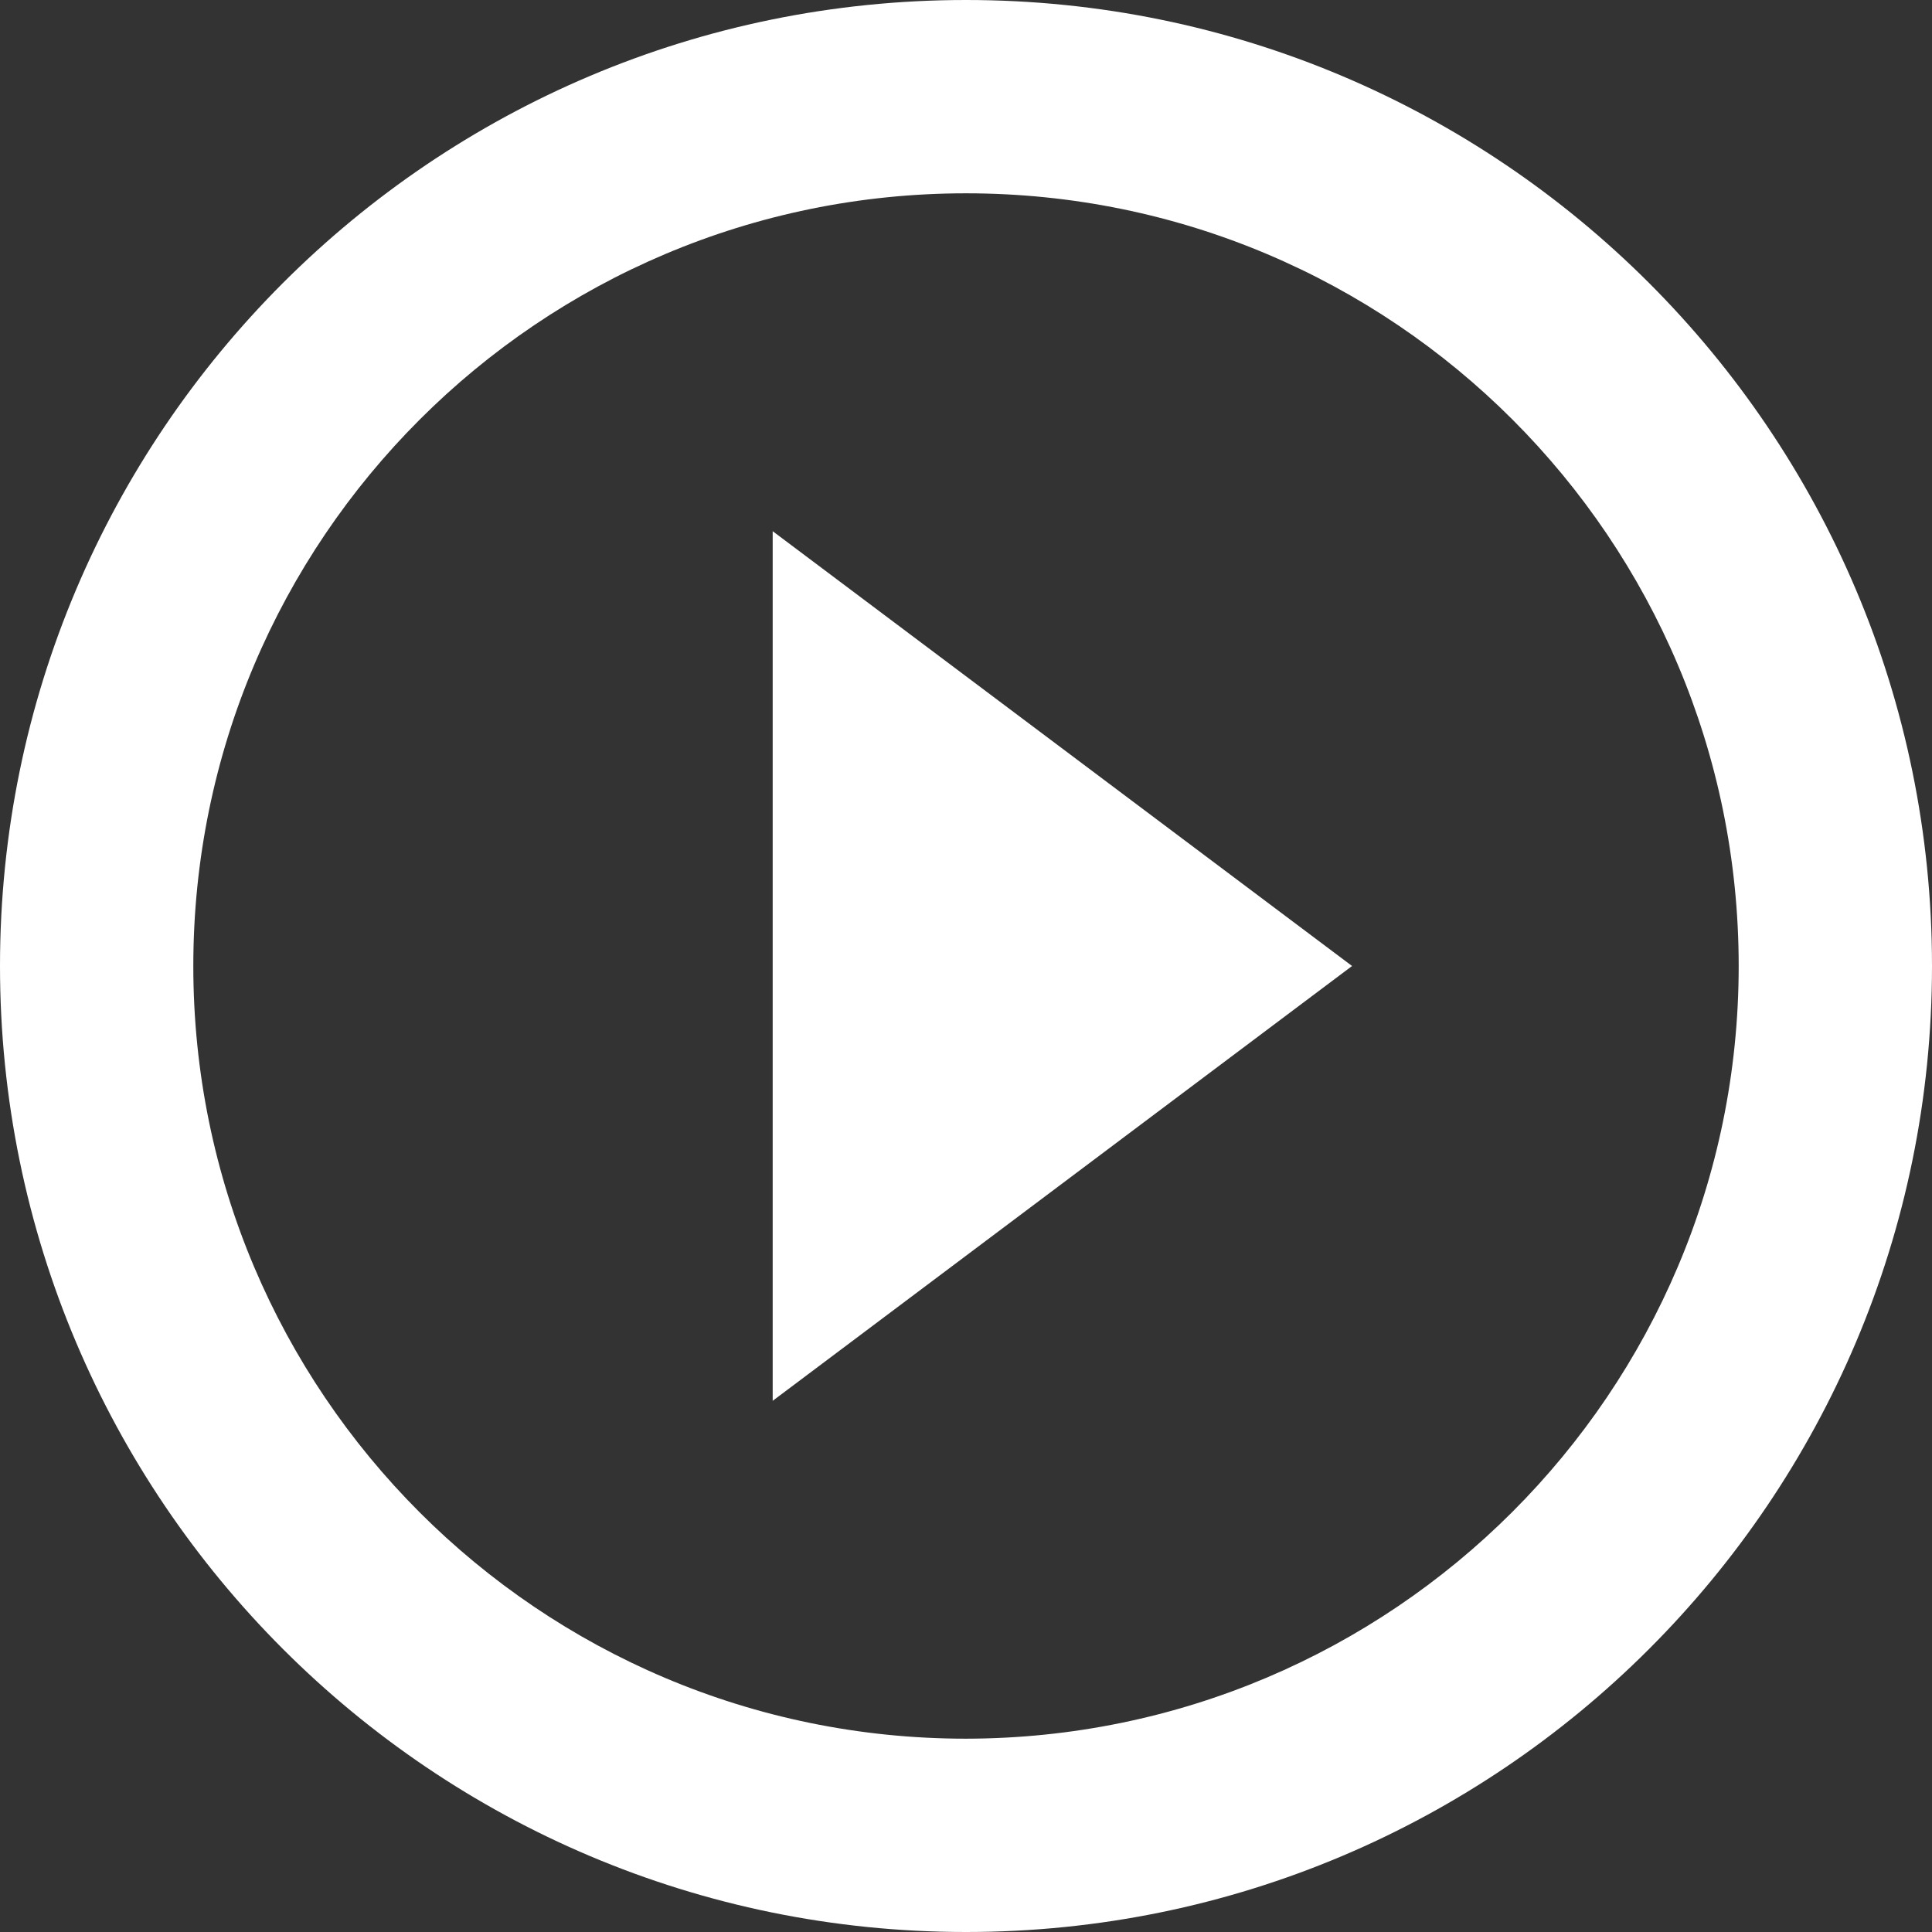 <?xml version="1.0" encoding="UTF-8"?><svg id="Warstwa_2" xmlns="http://www.w3.org/2000/svg" viewBox="0 0 34.48 34.48"><rect x="0" y="0" width="34.48" height="34.48" fill="#333333" stroke="none"/><defs><style>.cls-1{fill:#fff;}</style></defs><g id="Warstwa_1-2"><path id="Icon_material-play-circle-outline" class="cls-1" d="M13.79,25l10.34-7.76-10.34-7.76v15.52ZM17.24,0C7.72,0,0,7.72,0,17.24s7.72,17.24,17.24,17.24,17.24-7.72,17.24-17.24C34.48,7.72,26.76,0,17.24,0Zm0,31.03c-7.62,0-13.79-6.18-13.79-13.79,0-7.62,6.18-13.79,13.79-13.79,7.62,0,13.79,6.17,13.79,13.79,0,7.61-6.18,13.78-13.79,13.79Z"/></g></svg>
